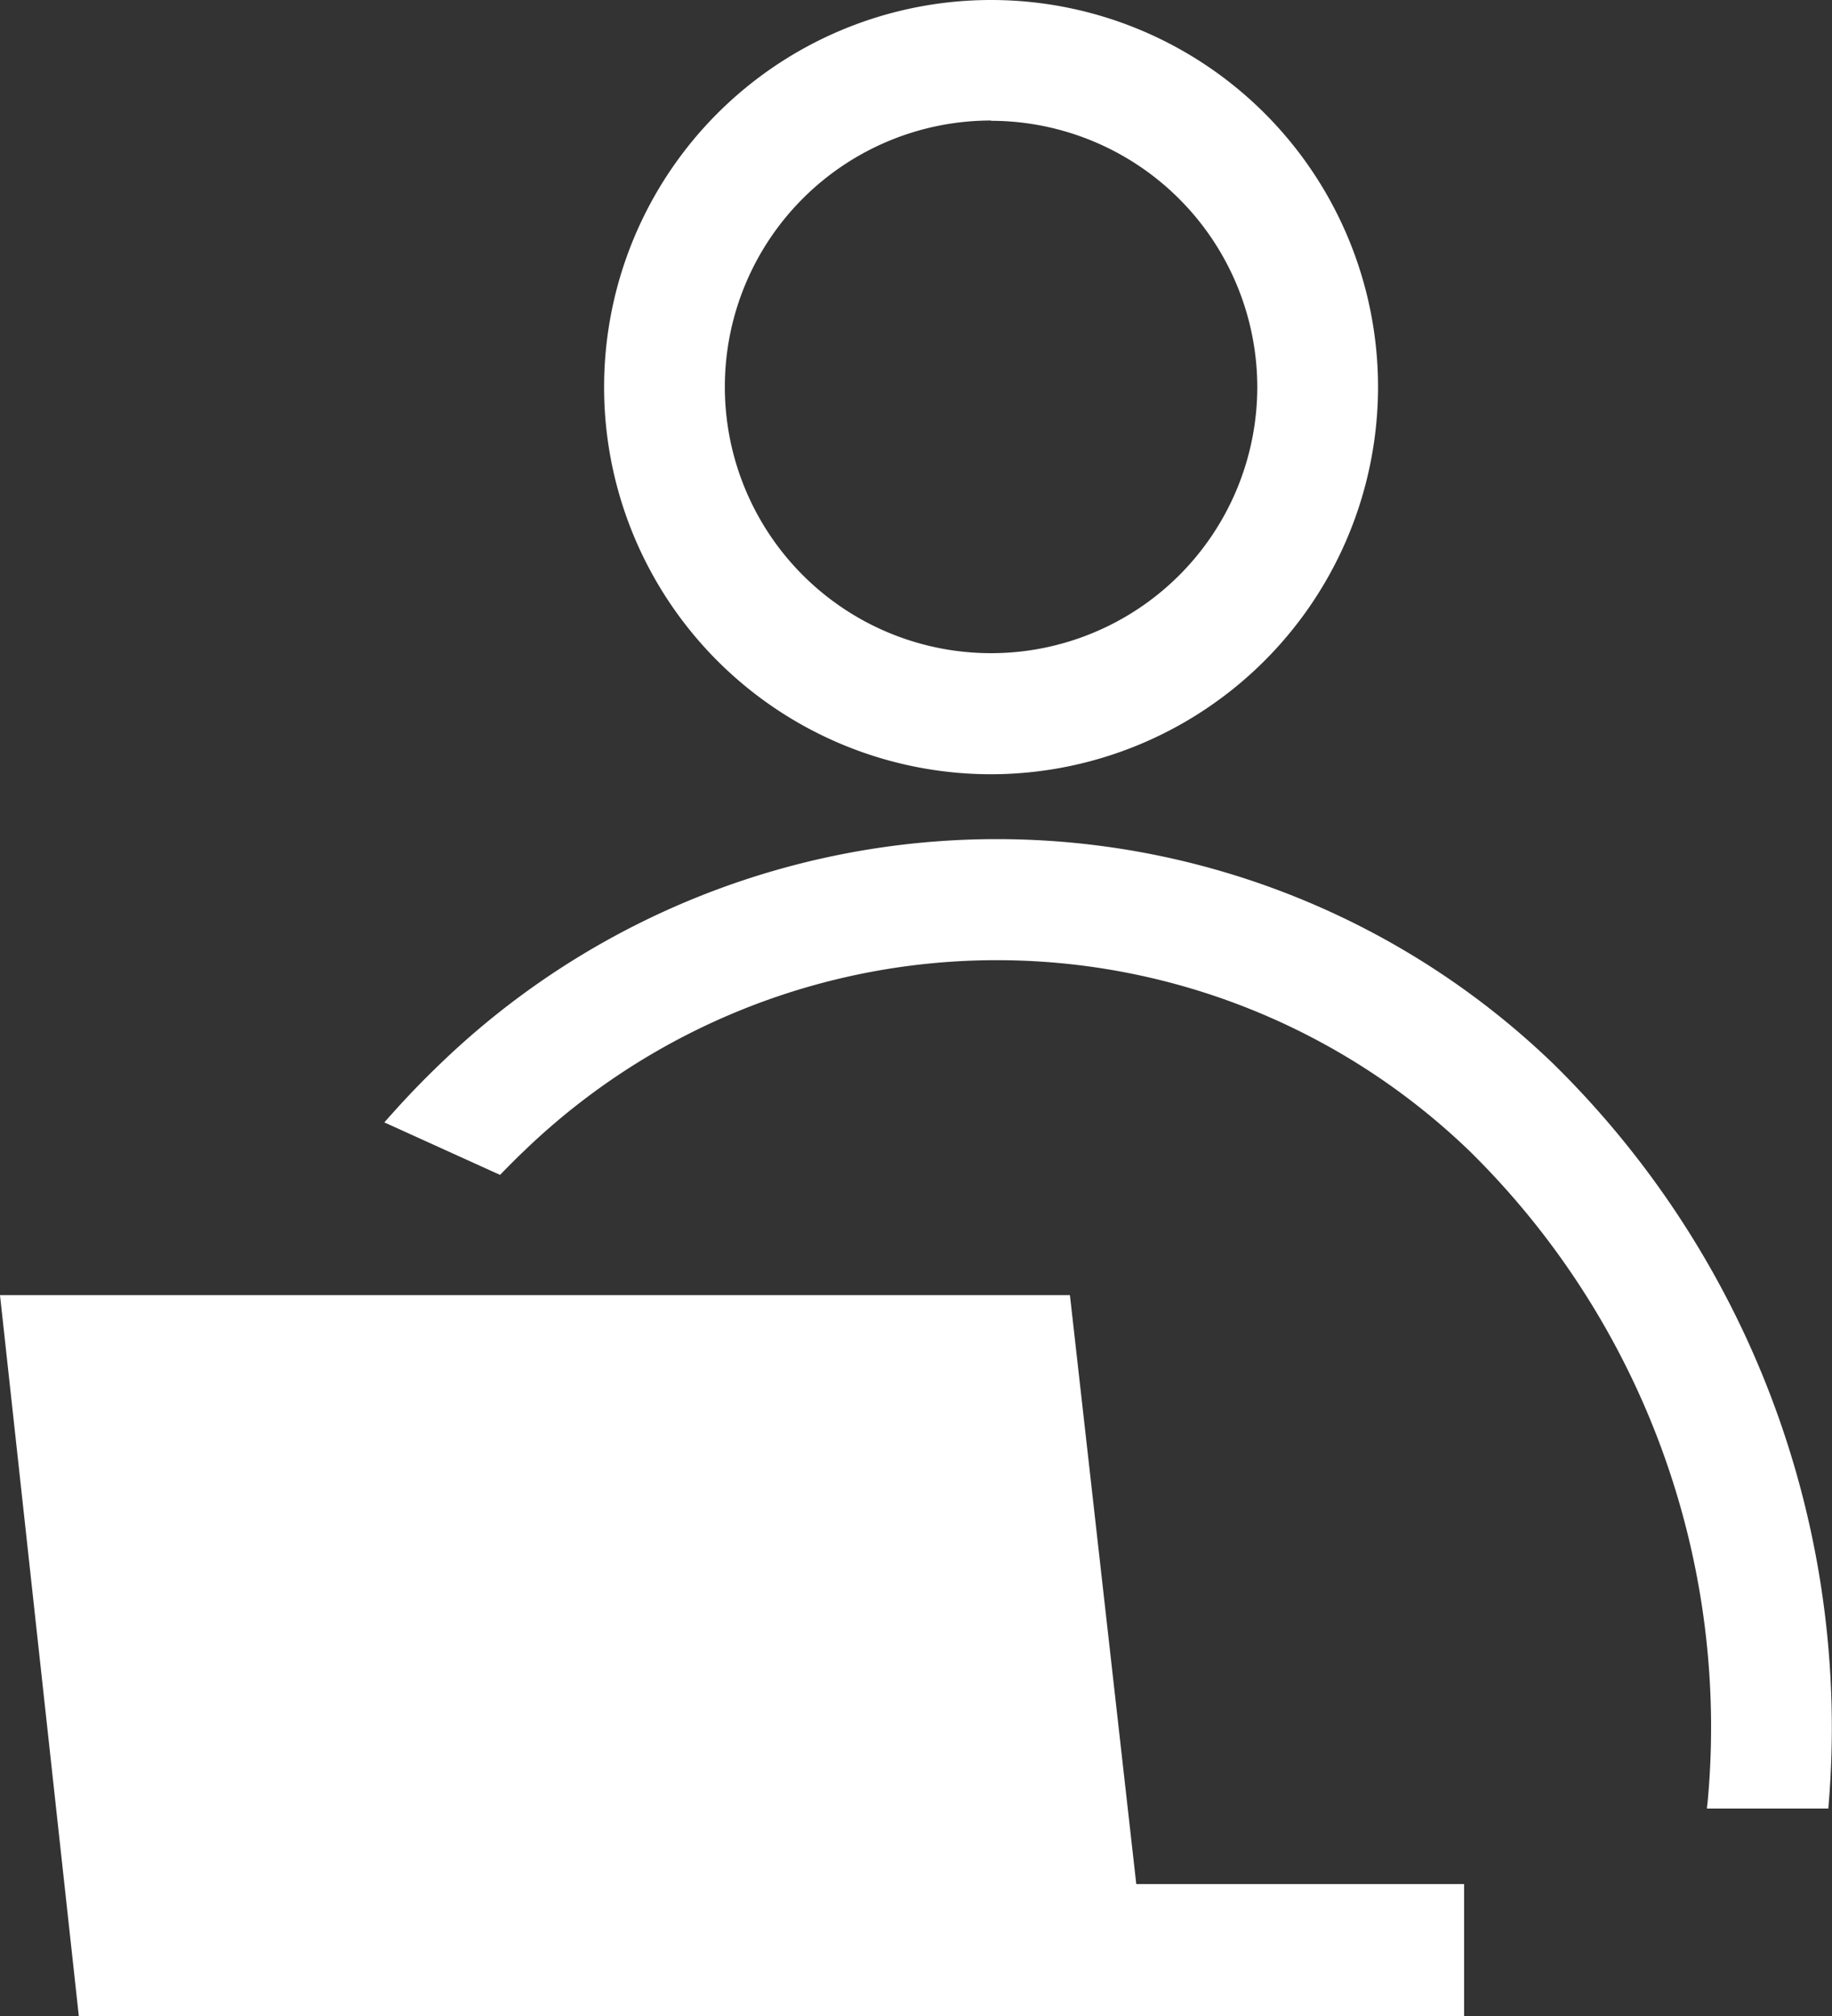 <svg xmlns="http://www.w3.org/2000/svg" width="20.073" height="22.082" viewBox="0 0 20.073 22.082"><rect x="0" y="0" width="20.073" height="22.082" fill="#333333" stroke="none"/><g transform="translate(0 0)"><path d="M58.459,8.317A4.159,4.159,0,1,0,54.3,4.159a4.163,4.163,0,0,0,4.159,4.159m0-7.157a3,3,0,1,1-3,3,3,3,0,0,1,3-3" transform="translate(-47.599 0.081)" fill="#fff"/><path d="M58.44,8.38a4.24,4.24,0,1,1,4.24-4.24A4.245,4.245,0,0,1,58.44,8.38Zm0-8.317A4.077,4.077,0,1,0,62.517,4.14,4.082,4.082,0,0,0,58.44.063Zm0,7.157a3.08,3.08,0,1,1,3.08-3.08A3.084,3.084,0,0,1,58.44,7.22Zm0-6A2.917,2.917,0,1,0,61.357,4.14,2.921,2.921,0,0,0,58.44,1.223Z" transform="translate(-47.581 0.1)" fill="#fff"/><path d="M50.751,82.713a9.861,9.861,0,0,0-2.928-5.779,8.7,8.7,0,0,0-12.075,0c-.187.178-.367.365-.539.559l1.116.5c.073-.075.147-.149.223-.222a7.545,7.545,0,0,1,10.475,0,8.7,8.7,0,0,1,2.579,5.1,8.584,8.584,0,0,1,.054,2.08h1.166a9.9,9.9,0,0,0-.071-2.239" transform="translate(-30.864 -65.225)" fill="#fff"/><path d="M50.866,85.015H49.535l.01-.09a8.85,8.85,0,0,0-2.609-7.11,7.464,7.464,0,0,0-10.363,0c-.082.078-.161.158-.221.219l-.04.041L35.044,77.5l.074-.083c.178-.2.361-.389.543-.563a8.786,8.786,0,0,1,12.187,0,10.188,10.188,0,0,1,3.024,8.084Zm-1.15-.163h1a9.934,9.934,0,0,0-.077-2.147,9.78,9.78,0,0,0-2.9-5.731,8.623,8.623,0,0,0-11.963,0c-.154.147-.309.3-.46.471l.962.434c.054-.055.118-.12.185-.183a7.627,7.627,0,0,1,10.588,0,9.024,9.024,0,0,1,2.667,7.155Z" transform="translate(-30.833 -65.207)" fill="#fff"/><path d="M11.723,114.289H0l.864,7.9H16.042v-1.45H12.45Z" transform="translate(0 -100.104)" fill="#fff"/></g></svg>